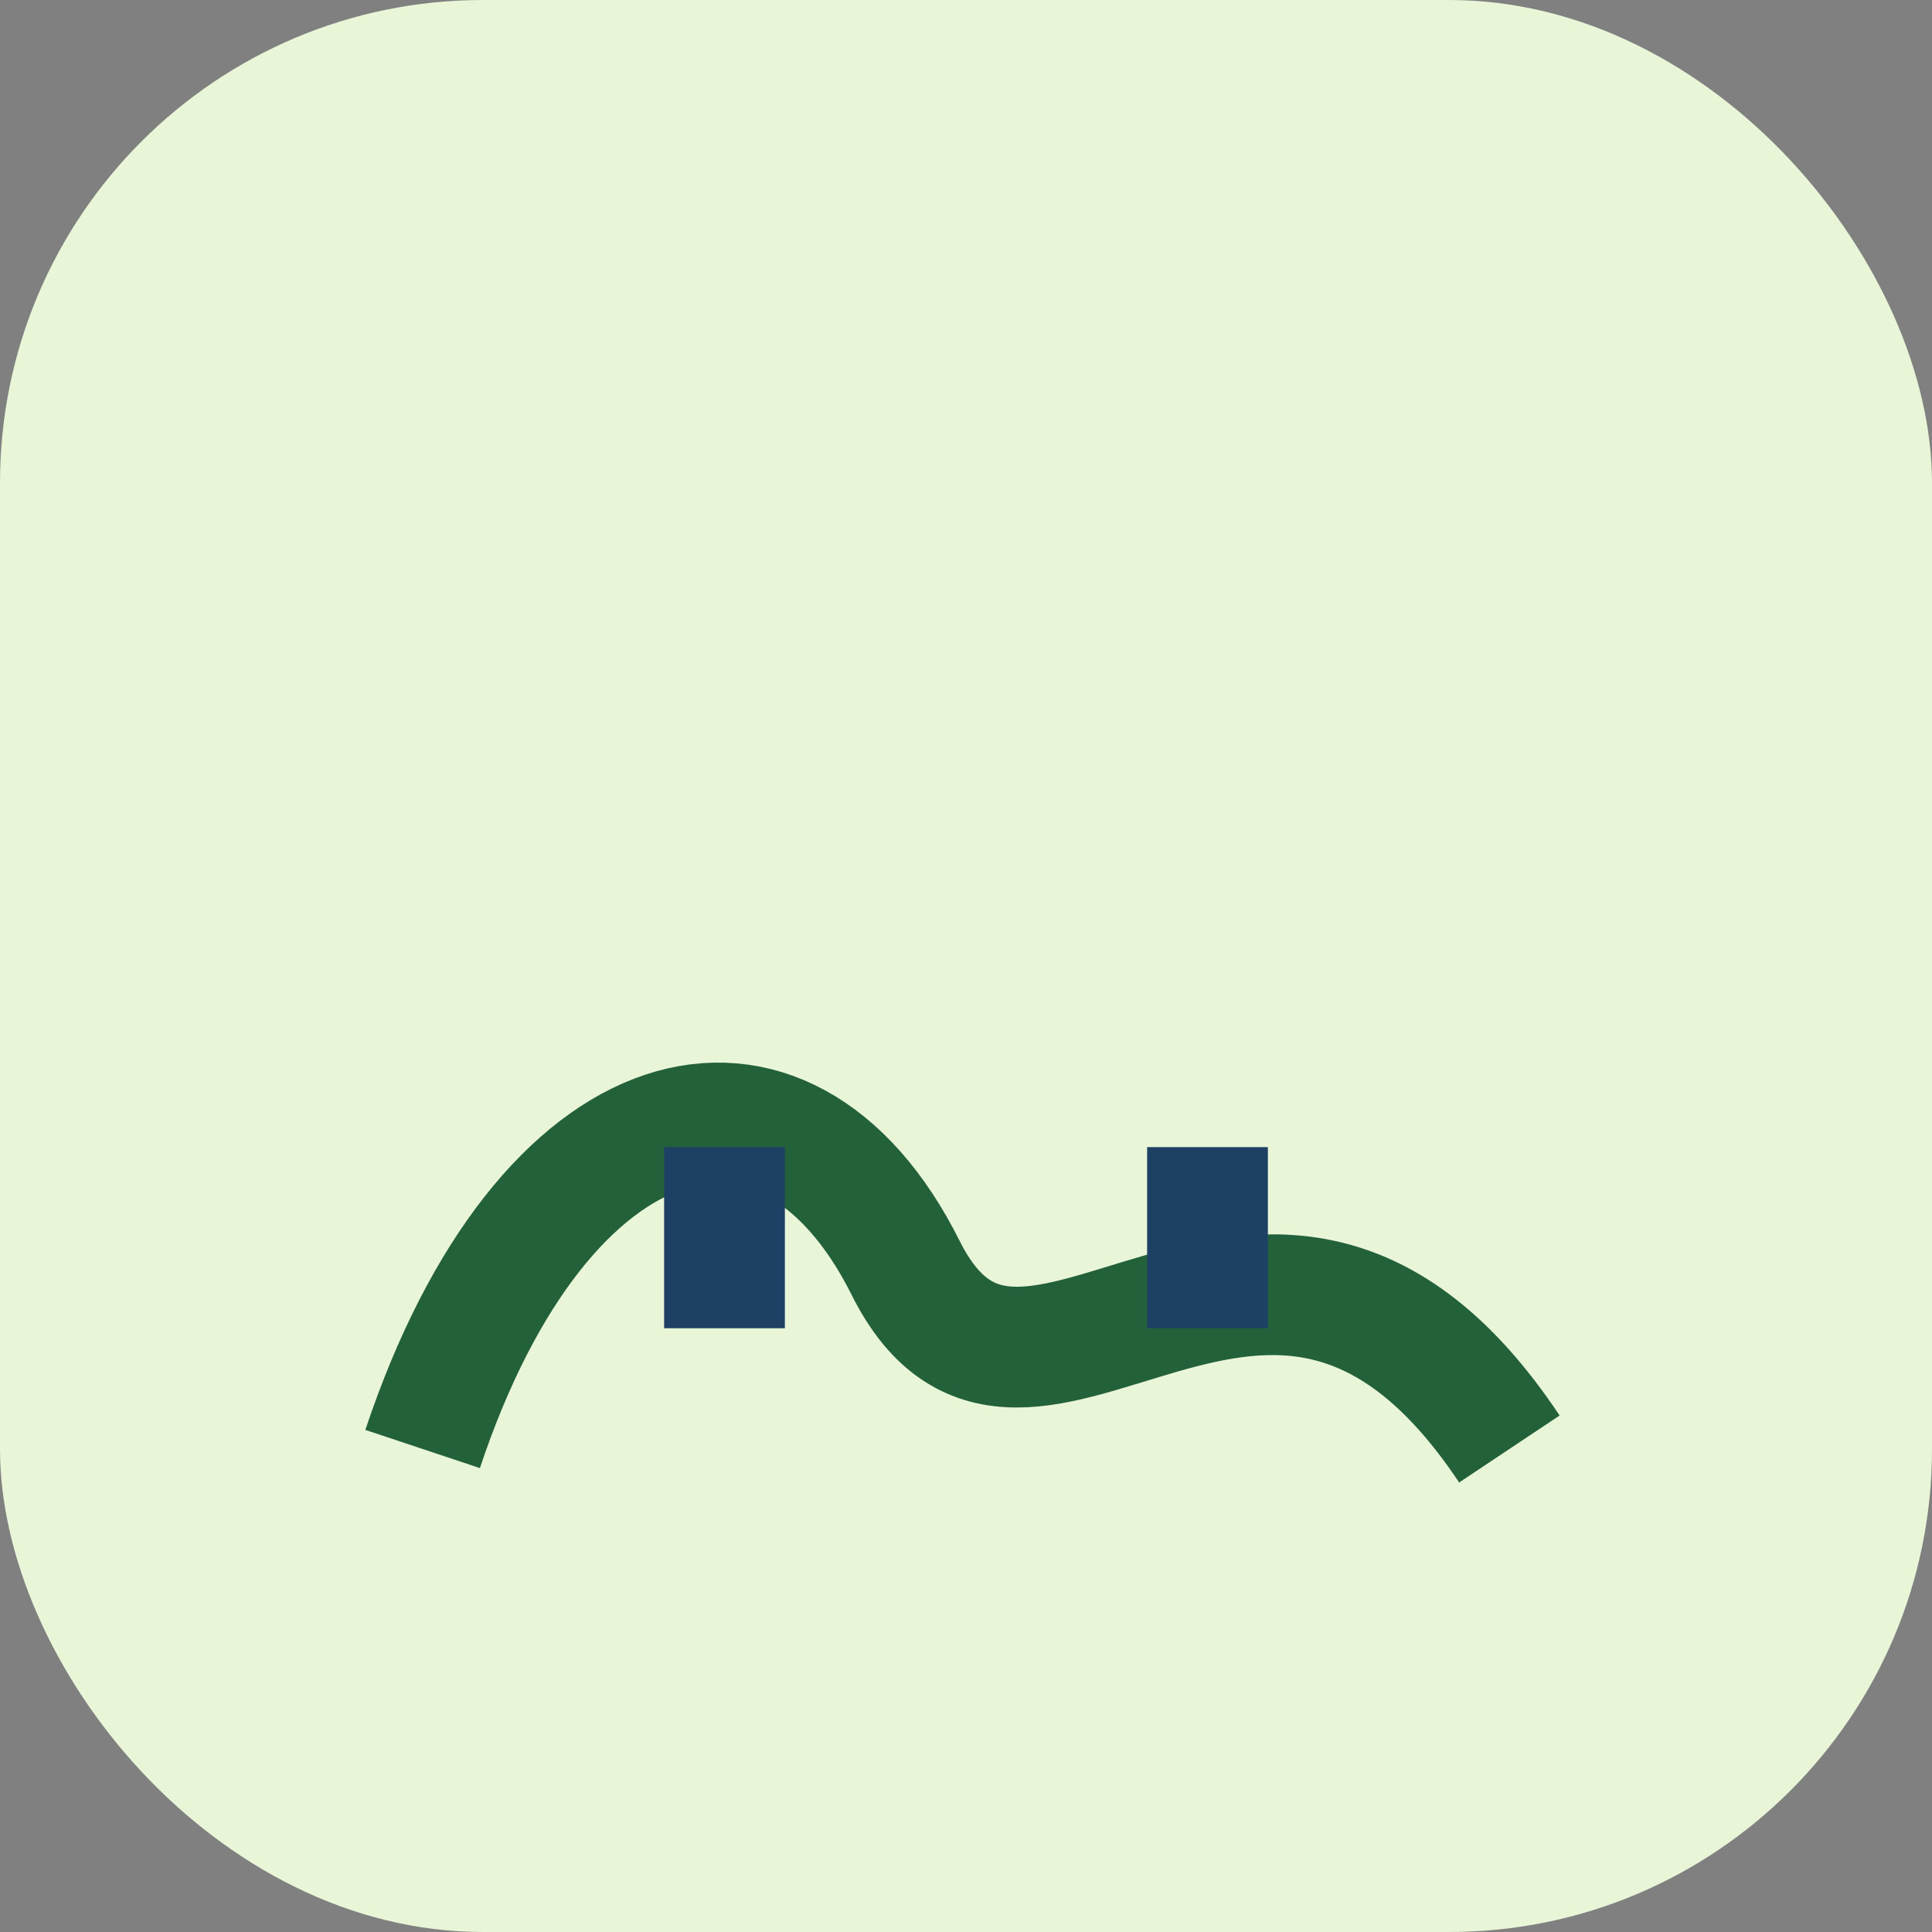 <?xml version="1.0" encoding="UTF-8"?>
<svg xmlns="http://www.w3.org/2000/svg" width="32" height="32" viewBox="0 0 32 32"><rect x="0" y="0" width="32" height="32" fill="#808080" stroke="none"/><rect width="32" height="32" rx="8" fill="#E9F5D7"/><path d="M7 24c2-6 6-7 8-3s6-3 10 3" fill="none" stroke="#23613B" stroke-width="2"/><path d="M12 19v3M20 19v3" stroke="#1E4065" stroke-width="2"/></svg>